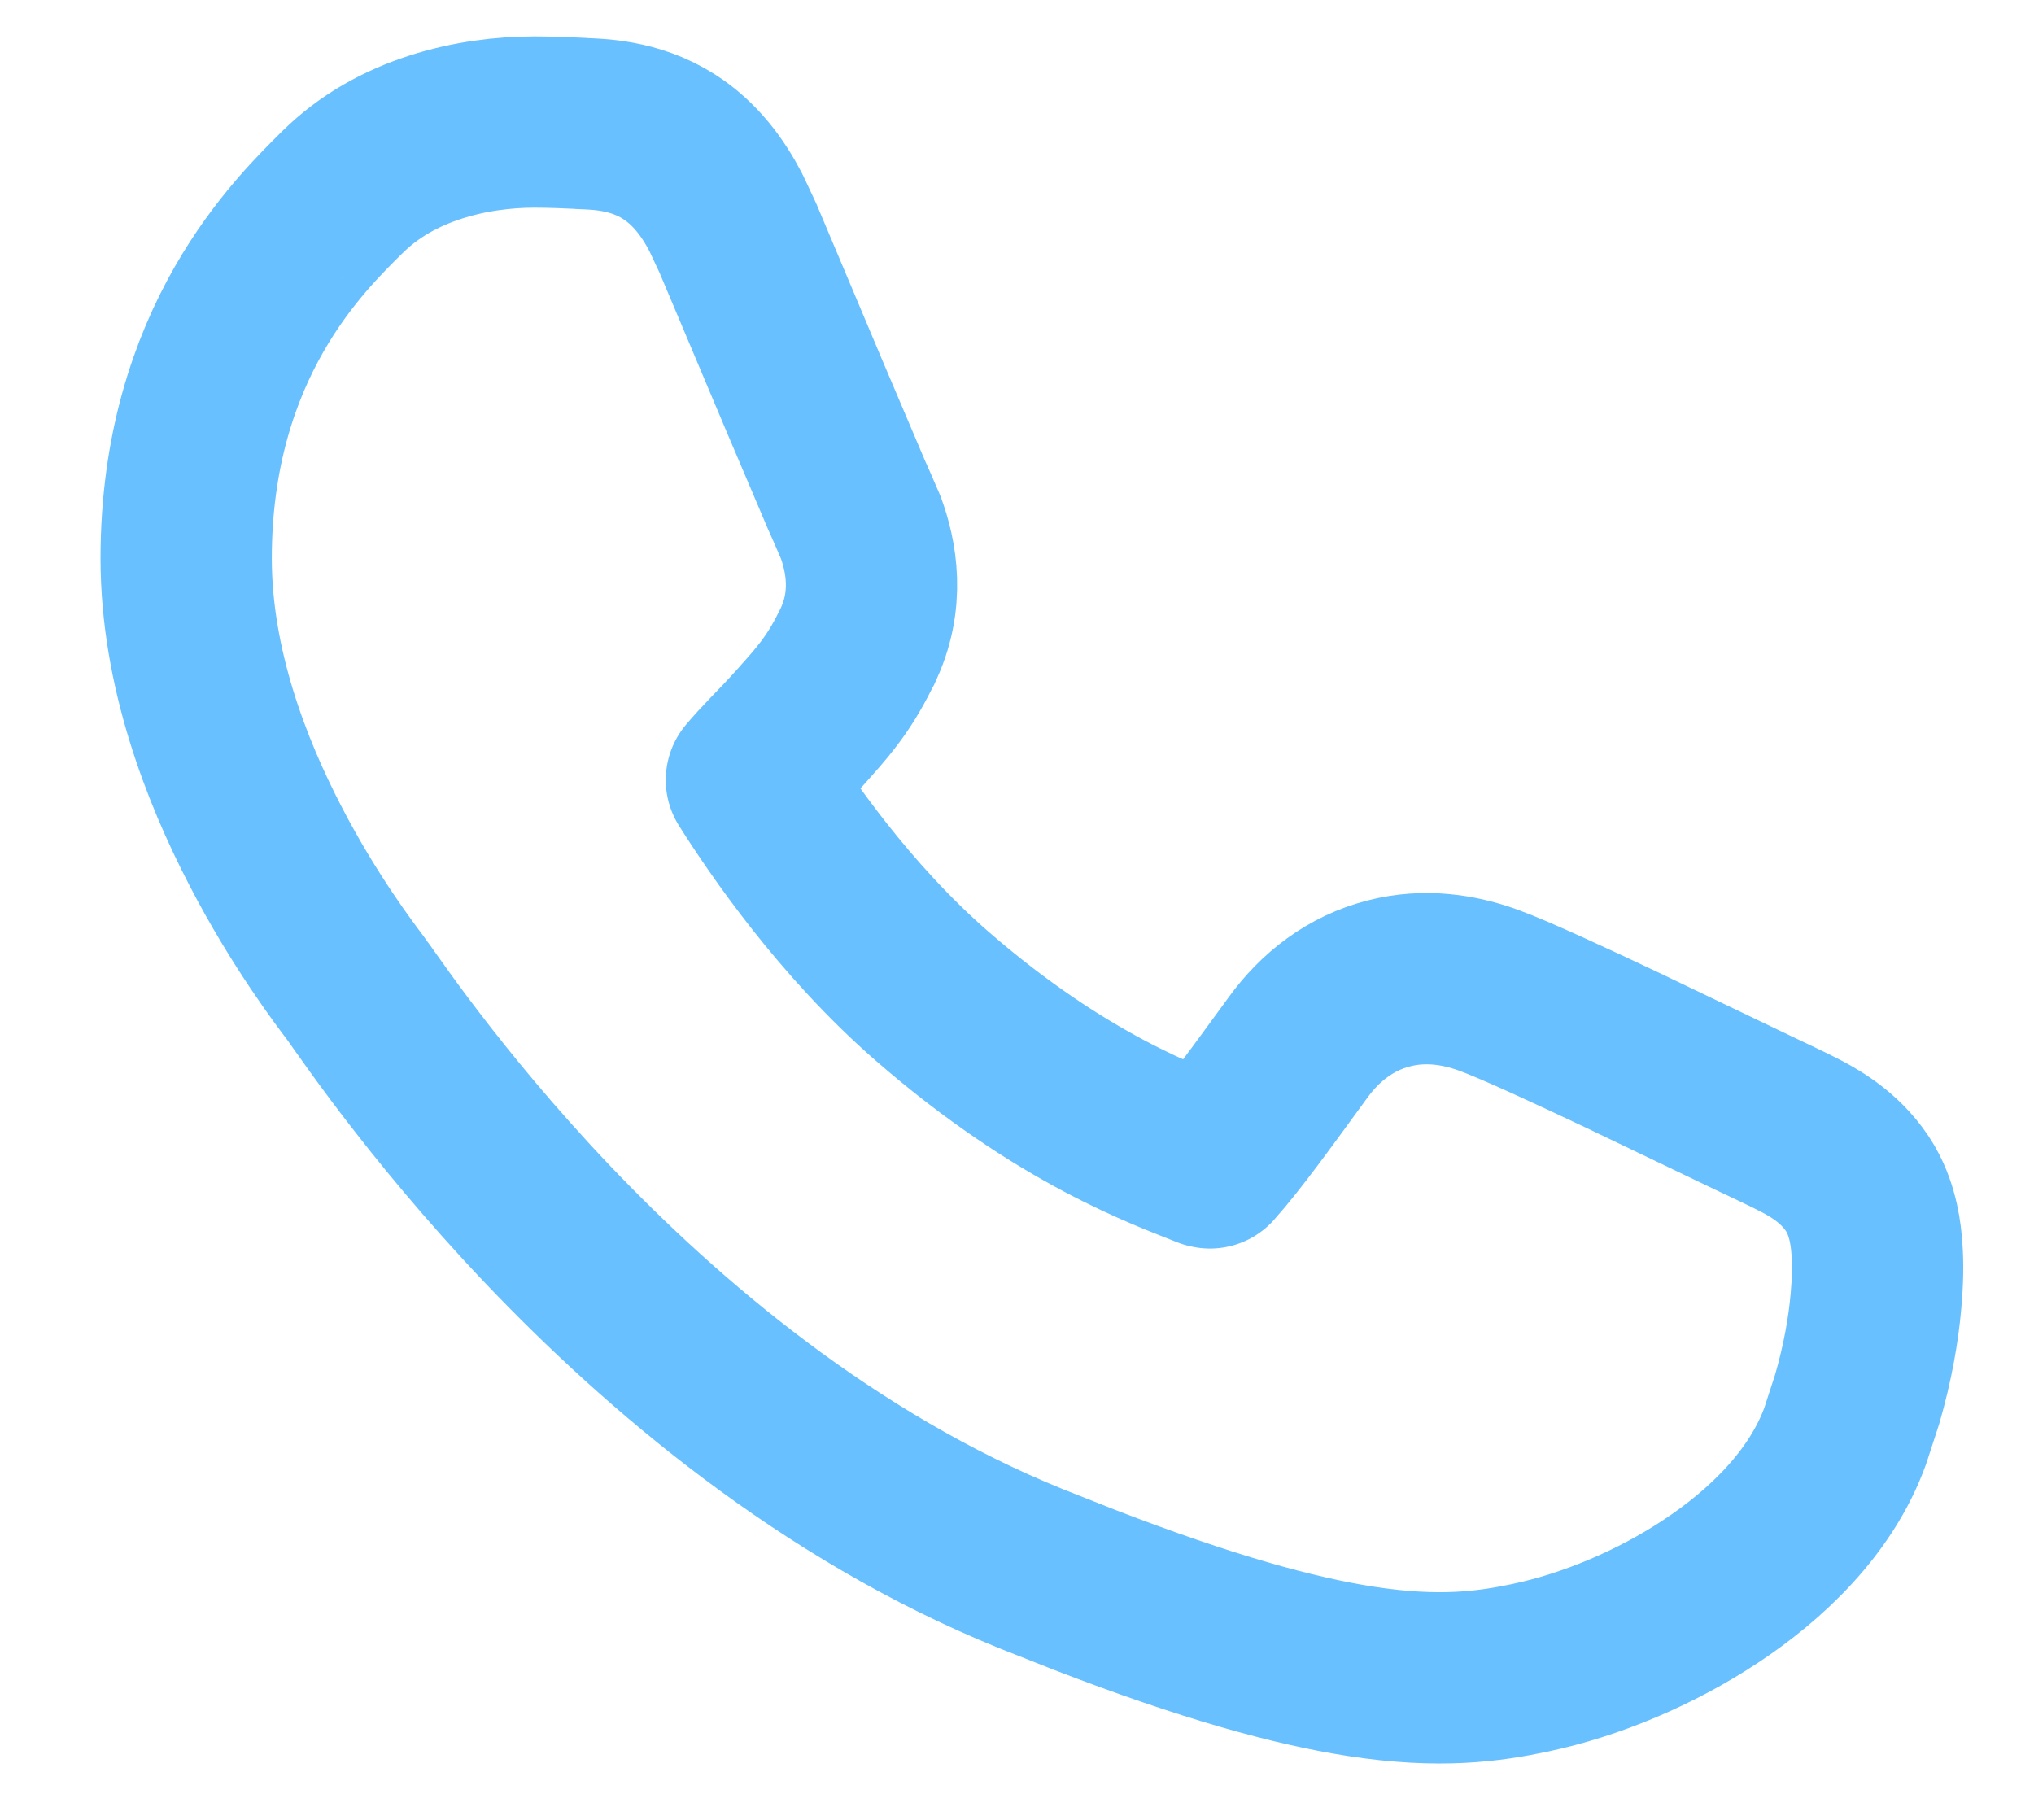 <svg width="19" height="17" viewBox="0 0 19 17" fill="none" xmlns="http://www.w3.org/2000/svg">
<path d="M5.432 1.153L5.431 1.154C5.577 1.16 5.926 1.163 6.249 1.37C6.495 1.527 6.659 1.752 6.78 1.984L6.89 2.218L6.891 2.22C7.036 2.561 7.285 3.156 7.507 3.681C7.618 3.944 7.723 4.191 7.805 4.382C7.846 4.478 7.88 4.559 7.906 4.62C7.92 4.651 7.931 4.676 7.939 4.694C7.944 4.705 7.947 4.712 7.949 4.716L8.04 4.926C8.137 5.189 8.223 5.608 8.003 6.05L8.004 6.051C8.002 6.055 7.999 6.058 7.997 6.062C7.994 6.068 7.993 6.073 7.99 6.078L7.989 6.077C7.826 6.409 7.66 6.586 7.493 6.774C7.391 6.889 7.29 6.993 7.211 7.075C7.139 7.15 7.078 7.216 7.019 7.286C7.289 7.714 7.886 8.59 8.703 9.302C9.931 10.371 10.905 10.704 11.289 10.86C11.293 10.862 11.299 10.862 11.303 10.863C11.518 10.623 11.792 10.241 12.125 9.785C12.333 9.498 12.617 9.277 12.975 9.186C13.313 9.099 13.631 9.153 13.888 9.244H13.889C13.892 9.245 13.895 9.247 13.898 9.248C13.902 9.249 13.905 9.25 13.908 9.251H13.907C14.136 9.333 14.684 9.587 15.157 9.811L16.371 10.393L16.373 10.394C16.496 10.454 16.711 10.552 16.833 10.617C16.961 10.685 17.217 10.829 17.38 11.106L17.383 11.112C17.501 11.318 17.524 11.547 17.532 11.655C17.544 11.805 17.54 11.974 17.524 12.151C17.501 12.419 17.446 12.732 17.349 13.068L17.237 13.412C17.009 14.043 16.488 14.529 15.985 14.862C15.467 15.206 14.858 15.46 14.298 15.578L14.295 15.579C13.917 15.658 13.455 15.728 12.708 15.612C12.083 15.515 11.271 15.291 10.138 14.854L9.632 14.654C7.724 13.881 6.184 12.56 5.113 11.435C4.574 10.868 4.145 10.341 3.839 9.941C3.686 9.741 3.564 9.573 3.475 9.447C3.43 9.385 3.393 9.332 3.367 9.295C3.343 9.261 3.333 9.248 3.331 9.245C3.328 9.241 3.325 9.236 3.321 9.231C3.234 9.115 2.844 8.607 2.478 7.899C2.117 7.203 1.739 6.242 1.739 5.216C1.739 3.197 2.815 2.178 3.199 1.794H3.2C3.698 1.298 4.42 1.14 4.991 1.14C5.163 1.14 5.318 1.148 5.432 1.153Z" stroke="#69C0FF" stroke-width="1.6" stroke-linejoin="round"/>
</svg>
